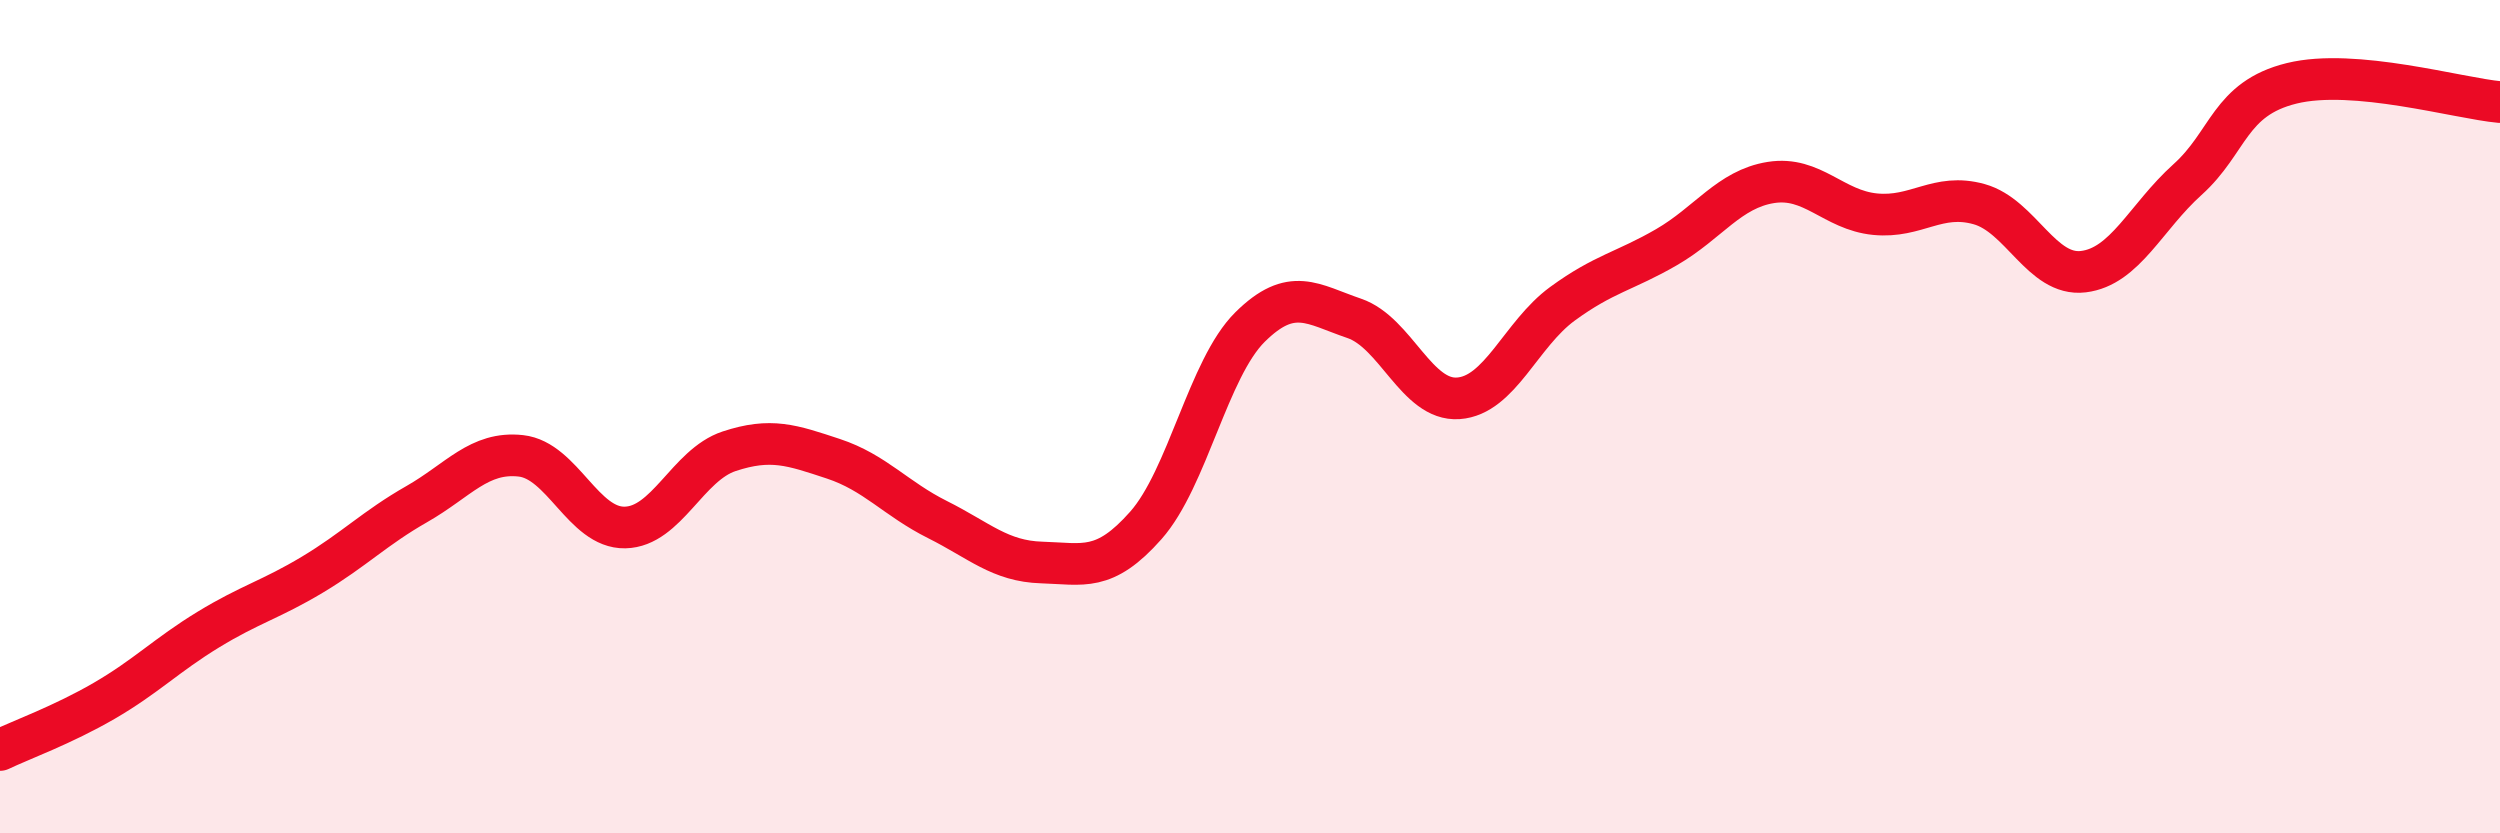 
    <svg width="60" height="20" viewBox="0 0 60 20" xmlns="http://www.w3.org/2000/svg">
      <path
        d="M 0,18 C 0.5,17.76 1.5,17.4 2.5,16.82 C 3.5,16.24 4,15.72 5,15.11 C 6,14.5 6.5,14.39 7.5,13.79 C 8.5,13.19 9,12.67 10,12.1 C 11,11.53 11.5,10.83 12.5,10.94 C 13.5,11.05 14,12.68 15,12.66 C 16,12.64 16.5,11.16 17.5,10.83 C 18.5,10.5 19,10.68 20,11.01 C 21,11.34 21.5,11.97 22.5,12.47 C 23.5,12.97 24,13.47 25,13.5 C 26,13.53 26.5,13.74 27.5,12.61 C 28.5,11.48 29,8.84 30,7.85 C 31,6.86 31.5,7.3 32.5,7.64 C 33.5,7.98 34,9.63 35,9.56 C 36,9.49 36.5,8.02 37.5,7.29 C 38.5,6.56 39,6.51 40,5.93 C 41,5.35 41.5,4.54 42.5,4.38 C 43.5,4.22 44,5.04 45,5.14 C 46,5.24 46.5,4.62 47.5,4.9 C 48.5,5.18 49,6.64 50,6.52 C 51,6.4 51.5,5.21 52.5,4.31 C 53.5,3.41 53.5,2.37 55,2 C 56.5,1.63 59,2.36 60,2.45L60 20L0 20Z"
        fill="#EB0A25"
        opacity="0.1"
        stroke-linecap="round"
        stroke-linejoin="round"
      />
      <path
        d="M 0,18 C 0.5,17.76 1.5,17.4 2.5,16.82 C 3.5,16.24 4,15.72 5,15.11 C 6,14.5 6.5,14.39 7.5,13.79 C 8.5,13.19 9,12.67 10,12.1 C 11,11.53 11.5,10.83 12.5,10.94 C 13.5,11.05 14,12.68 15,12.66 C 16,12.64 16.5,11.16 17.5,10.83 C 18.5,10.5 19,10.68 20,11.01 C 21,11.34 21.5,11.97 22.5,12.47 C 23.5,12.97 24,13.47 25,13.5 C 26,13.53 26.5,13.74 27.5,12.61 C 28.5,11.48 29,8.84 30,7.85 C 31,6.86 31.5,7.3 32.5,7.64 C 33.5,7.98 34,9.63 35,9.56 C 36,9.49 36.5,8.02 37.5,7.29 C 38.5,6.56 39,6.51 40,5.93 C 41,5.35 41.5,4.54 42.5,4.38 C 43.5,4.22 44,5.04 45,5.14 C 46,5.24 46.5,4.62 47.5,4.9 C 48.5,5.18 49,6.64 50,6.52 C 51,6.4 51.5,5.21 52.5,4.31 C 53.5,3.41 53.5,2.37 55,2 C 56.5,1.63 59,2.36 60,2.45"
        stroke="#EB0A25"
        stroke-width="1"
        fill="none"
        stroke-linecap="round"
        stroke-linejoin="round"
      />
    </svg>
  